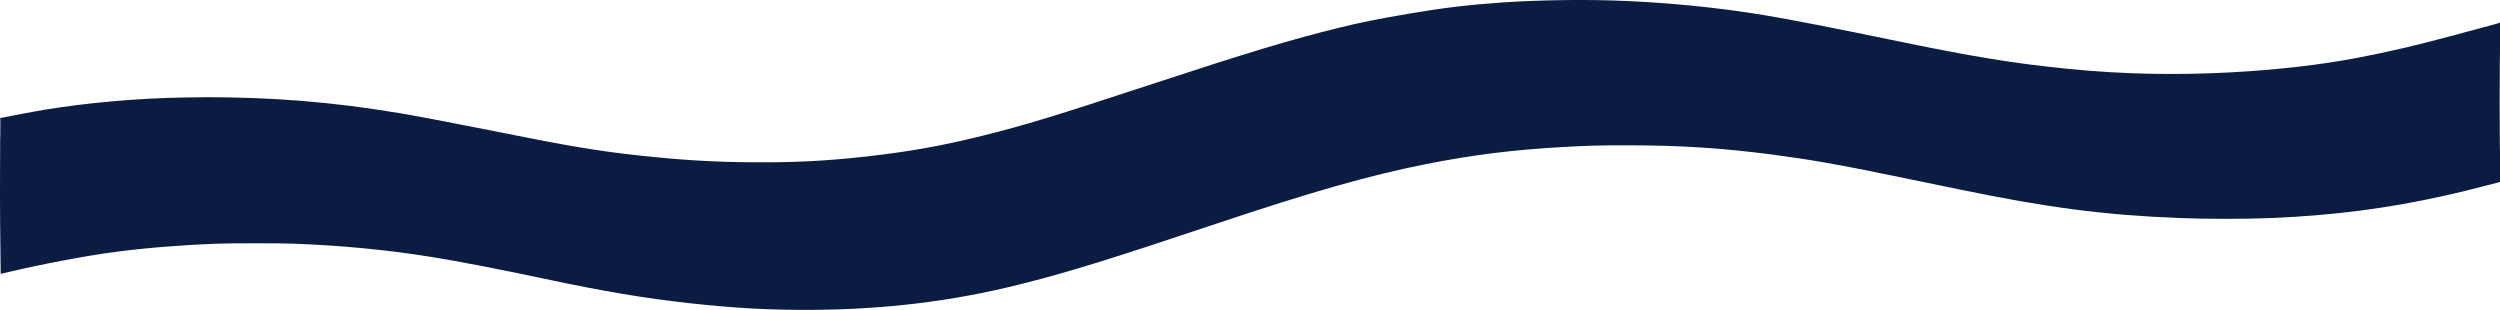 <?xml version="1.0" encoding="UTF-8"?> <svg xmlns="http://www.w3.org/2000/svg" width="1920" height="238" viewBox="0 0 1920 238" fill="none"><path fill-rule="evenodd" clip-rule="evenodd" d="M1238.28 0.358C1277.58 1.574 1318.52 5.556 1356.12 11.821C1374.51 14.885 1410.34 21.863 1451.47 30.389C1515.52 43.668 1546.11 48.681 1589.35 52.981C1629.45 56.969 1670.9 57.848 1712.76 55.598C1748.51 53.677 1781.85 49.862 1810.22 44.448C1834.48 39.818 1855.53 34.924 1881.79 27.81C1888.07 26.107 1897.56 23.572 1902.86 22.176C1908.16 20.781 1914.19 19.145 1916.25 18.541L1920 17.442L1920 78.607L1920 139.771L1909.47 142.486C1892.92 146.751 1888.14 147.915 1877.11 150.373C1833.66 160.051 1792.3 165.4 1745.37 167.409C1724.75 168.292 1694.16 168.297 1672.7 167.421C1615.57 165.088 1572.55 159.468 1505.04 145.523C1496.98 143.859 1482.93 140.969 1473.81 139.099C1464.68 137.23 1453.92 135.018 1449.88 134.185C1411.66 126.294 1389.09 122.357 1361.12 118.706C1322.65 113.684 1290.38 111.618 1250.06 111.598C1228.77 111.587 1220.08 111.812 1201.14 112.864C1162.25 115.023 1131.39 118.866 1094.79 126.107C1052.45 134.485 1007.39 147.297 934.469 171.691C850.722 199.707 819.029 209.486 782.601 218.553C731.142 231.362 680.763 237.545 624.333 237.975C592.809 238.216 564.537 236.706 530.481 232.962C494.958 229.057 463.316 223.732 417.277 213.911C384.764 206.975 351.452 200.56 330.664 197.232C296.85 191.819 261.927 188.476 225.151 187.131C214.271 186.733 178.784 186.732 167.299 187.128C141.07 188.034 112.071 190.359 88.734 193.427C66.676 196.327 32.797 202.701 7.313 208.744L0.528 210.353L0.097 170.542C-0.14 148.646 0.128 121.874 0.168 90.638C0.528 90.638 0.528 126.68 0.168 89.935L0.528 90.638L3.876 89.935C9.039 88.85 27.791 85.338 33.432 84.4C65.868 79.005 106.143 75.429 140.577 74.889C158.758 74.603 162.354 74.593 174.798 74.793C226.903 75.628 273.96 80.502 327.642 90.626C340.754 93.098 375.599 99.887 386.565 102.106C434.903 111.886 459.817 116.038 489.645 119.285C523.485 122.968 547.622 124.426 578.152 124.633C610.187 124.849 633.385 123.69 663.991 120.342C696.52 116.784 723.227 112.055 753.825 104.435C787.848 95.962 808.106 89.788 886.521 63.994C958.536 40.306 992.52 30.084 1028.65 21.246C1045.66 17.085 1057.38 14.729 1082.22 10.473C1107.98 6.059 1128.14 3.651 1154.25 1.868C1179.64 0.134 1212.14 -0.45 1238.28 0.358ZM1919.65 78.672C1919.65 112.38 1919.57 126.135 1919.46 109.238C1919.36 92.341 1919.36 64.762 1919.46 47.951C1919.57 31.14 1919.65 44.965 1919.65 78.672Z" fill="#0B1C42"></path></svg> 
